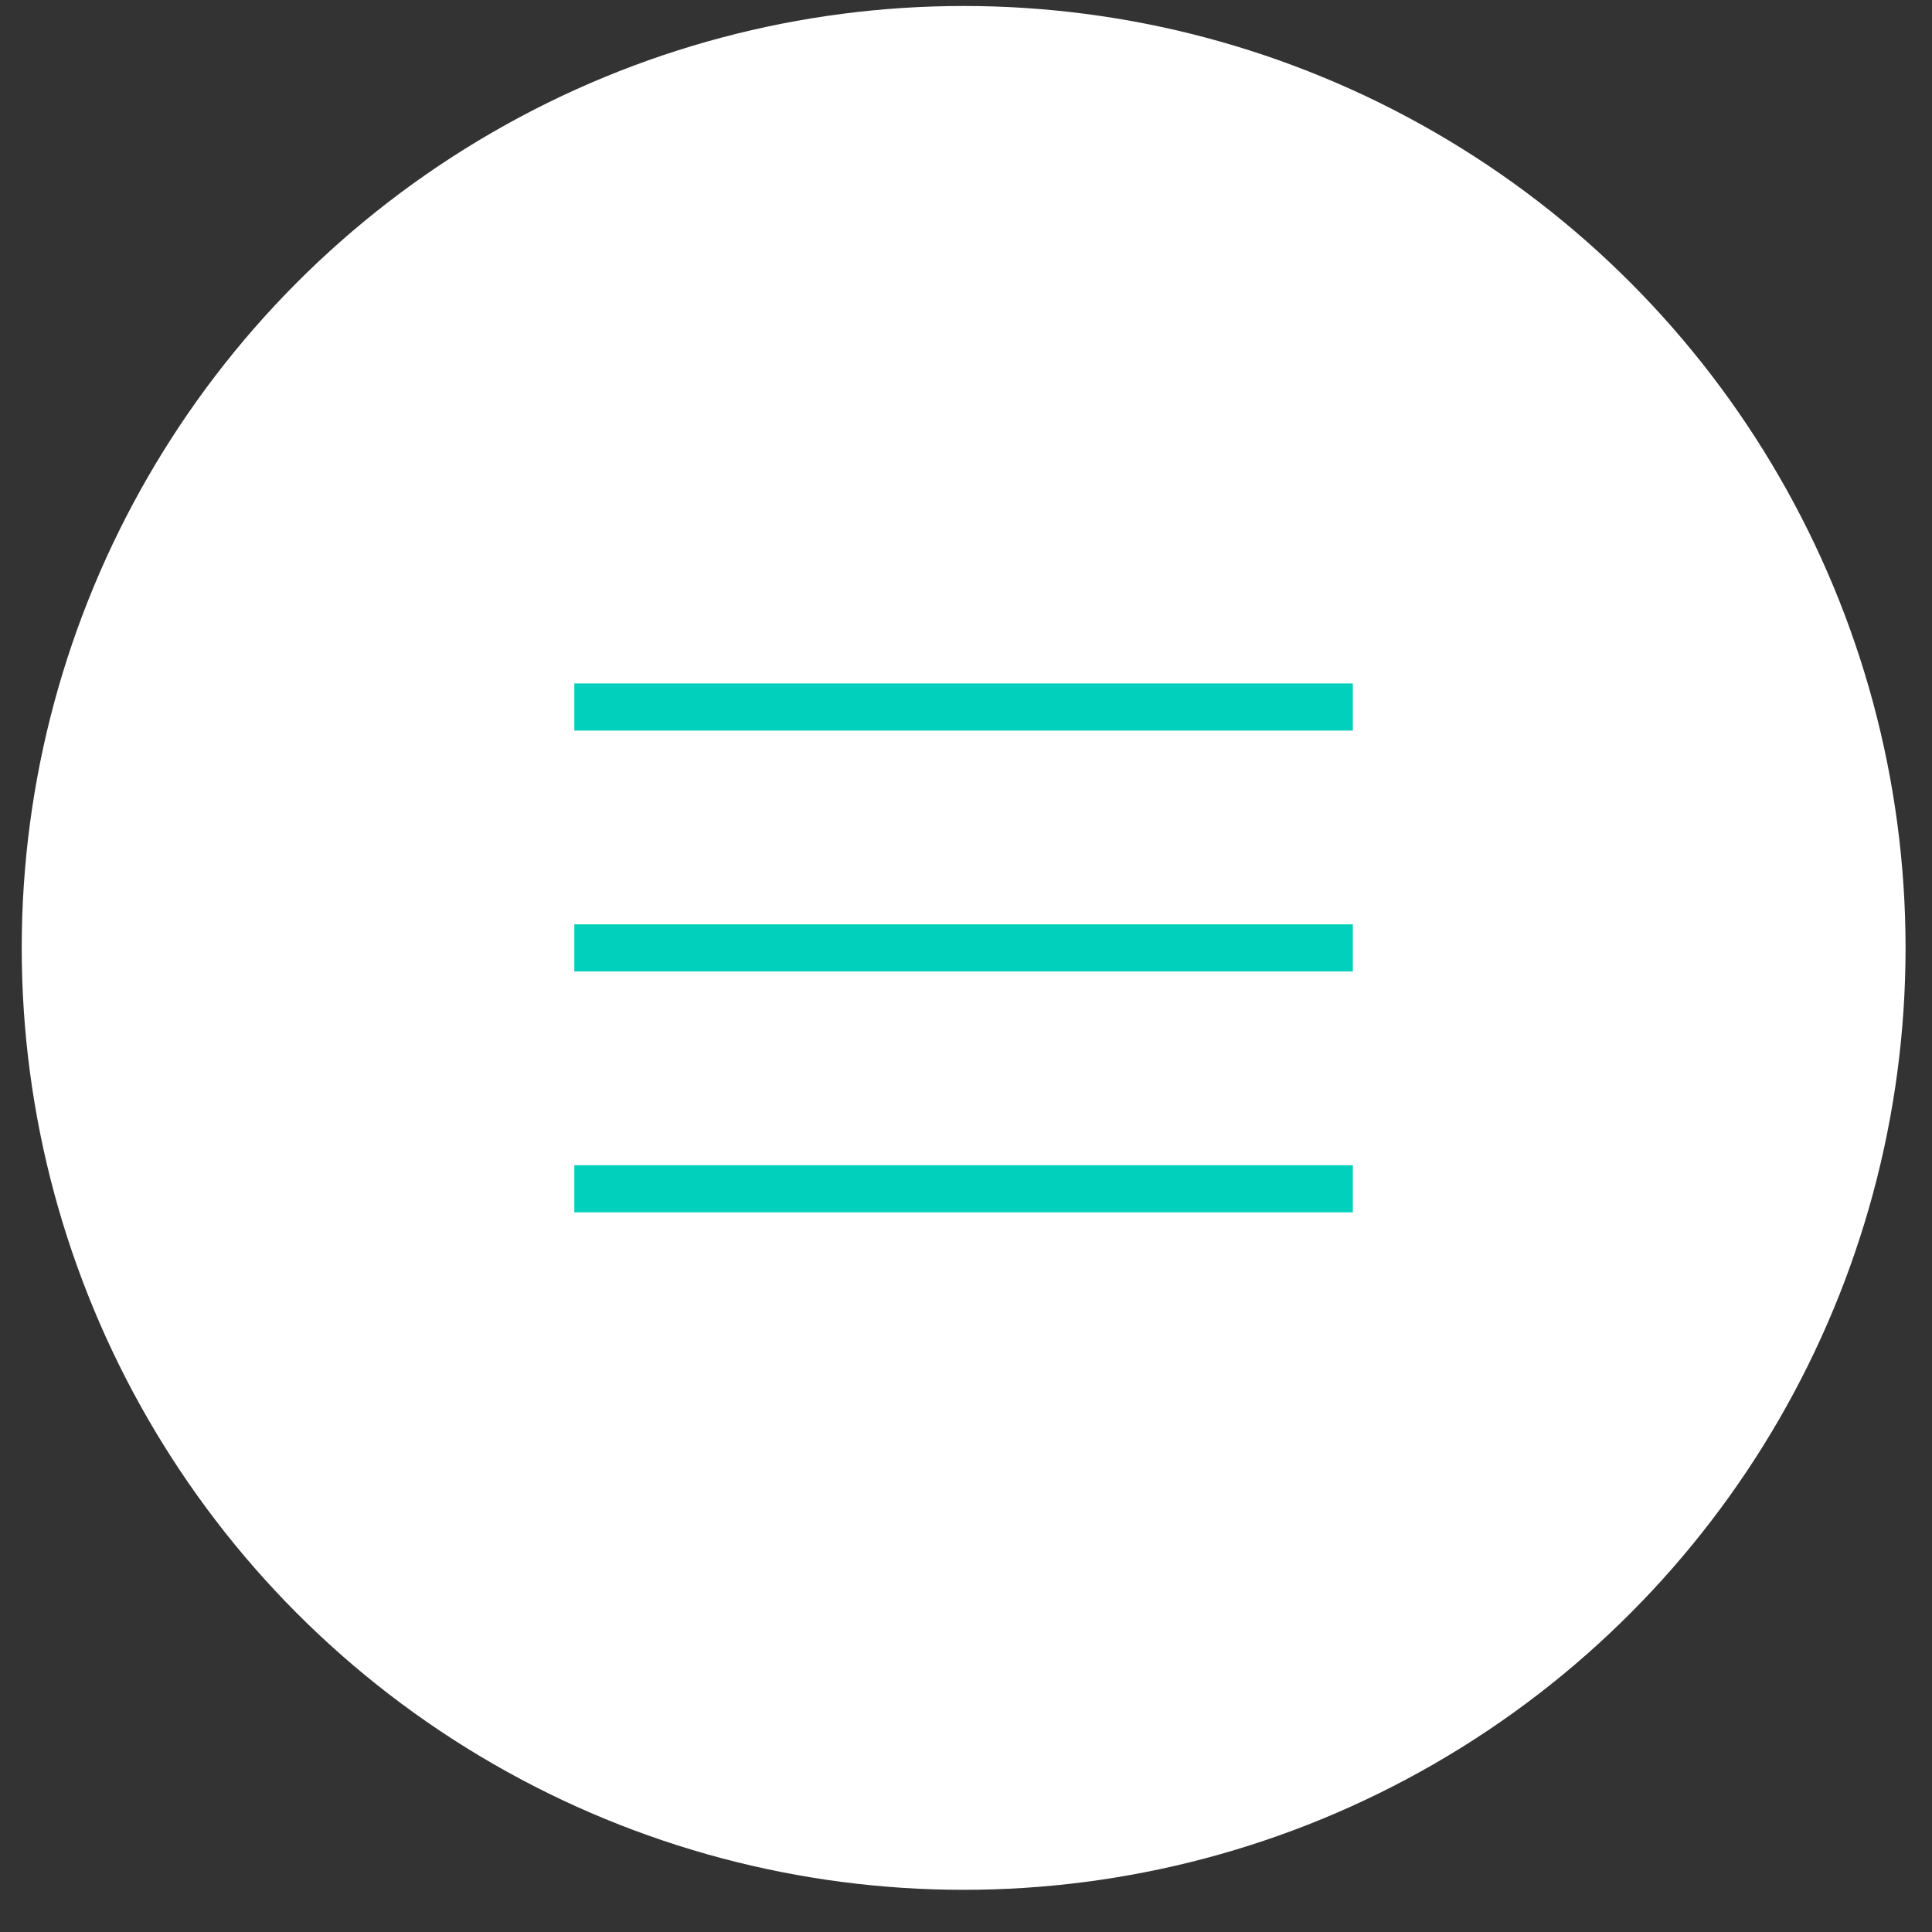 <?xml version="1.0" encoding="UTF-8"?> <svg xmlns="http://www.w3.org/2000/svg" width="41" height="41" viewBox="0 0 41 41" fill="none"><rect x="0" y="0" width="41" height="41" fill="#333333" stroke="none"/> <circle cx="20.45" cy="20.116" r="19.989" fill="white"></circle> <path d="M12.188 15.004H28.709" stroke="#00D0BC"></path> <path d="M12.188 20.116H28.709" stroke="#00D0BC"></path> <path d="M12.188 25.228H28.709" stroke="#00D0BC"></path> </svg> 